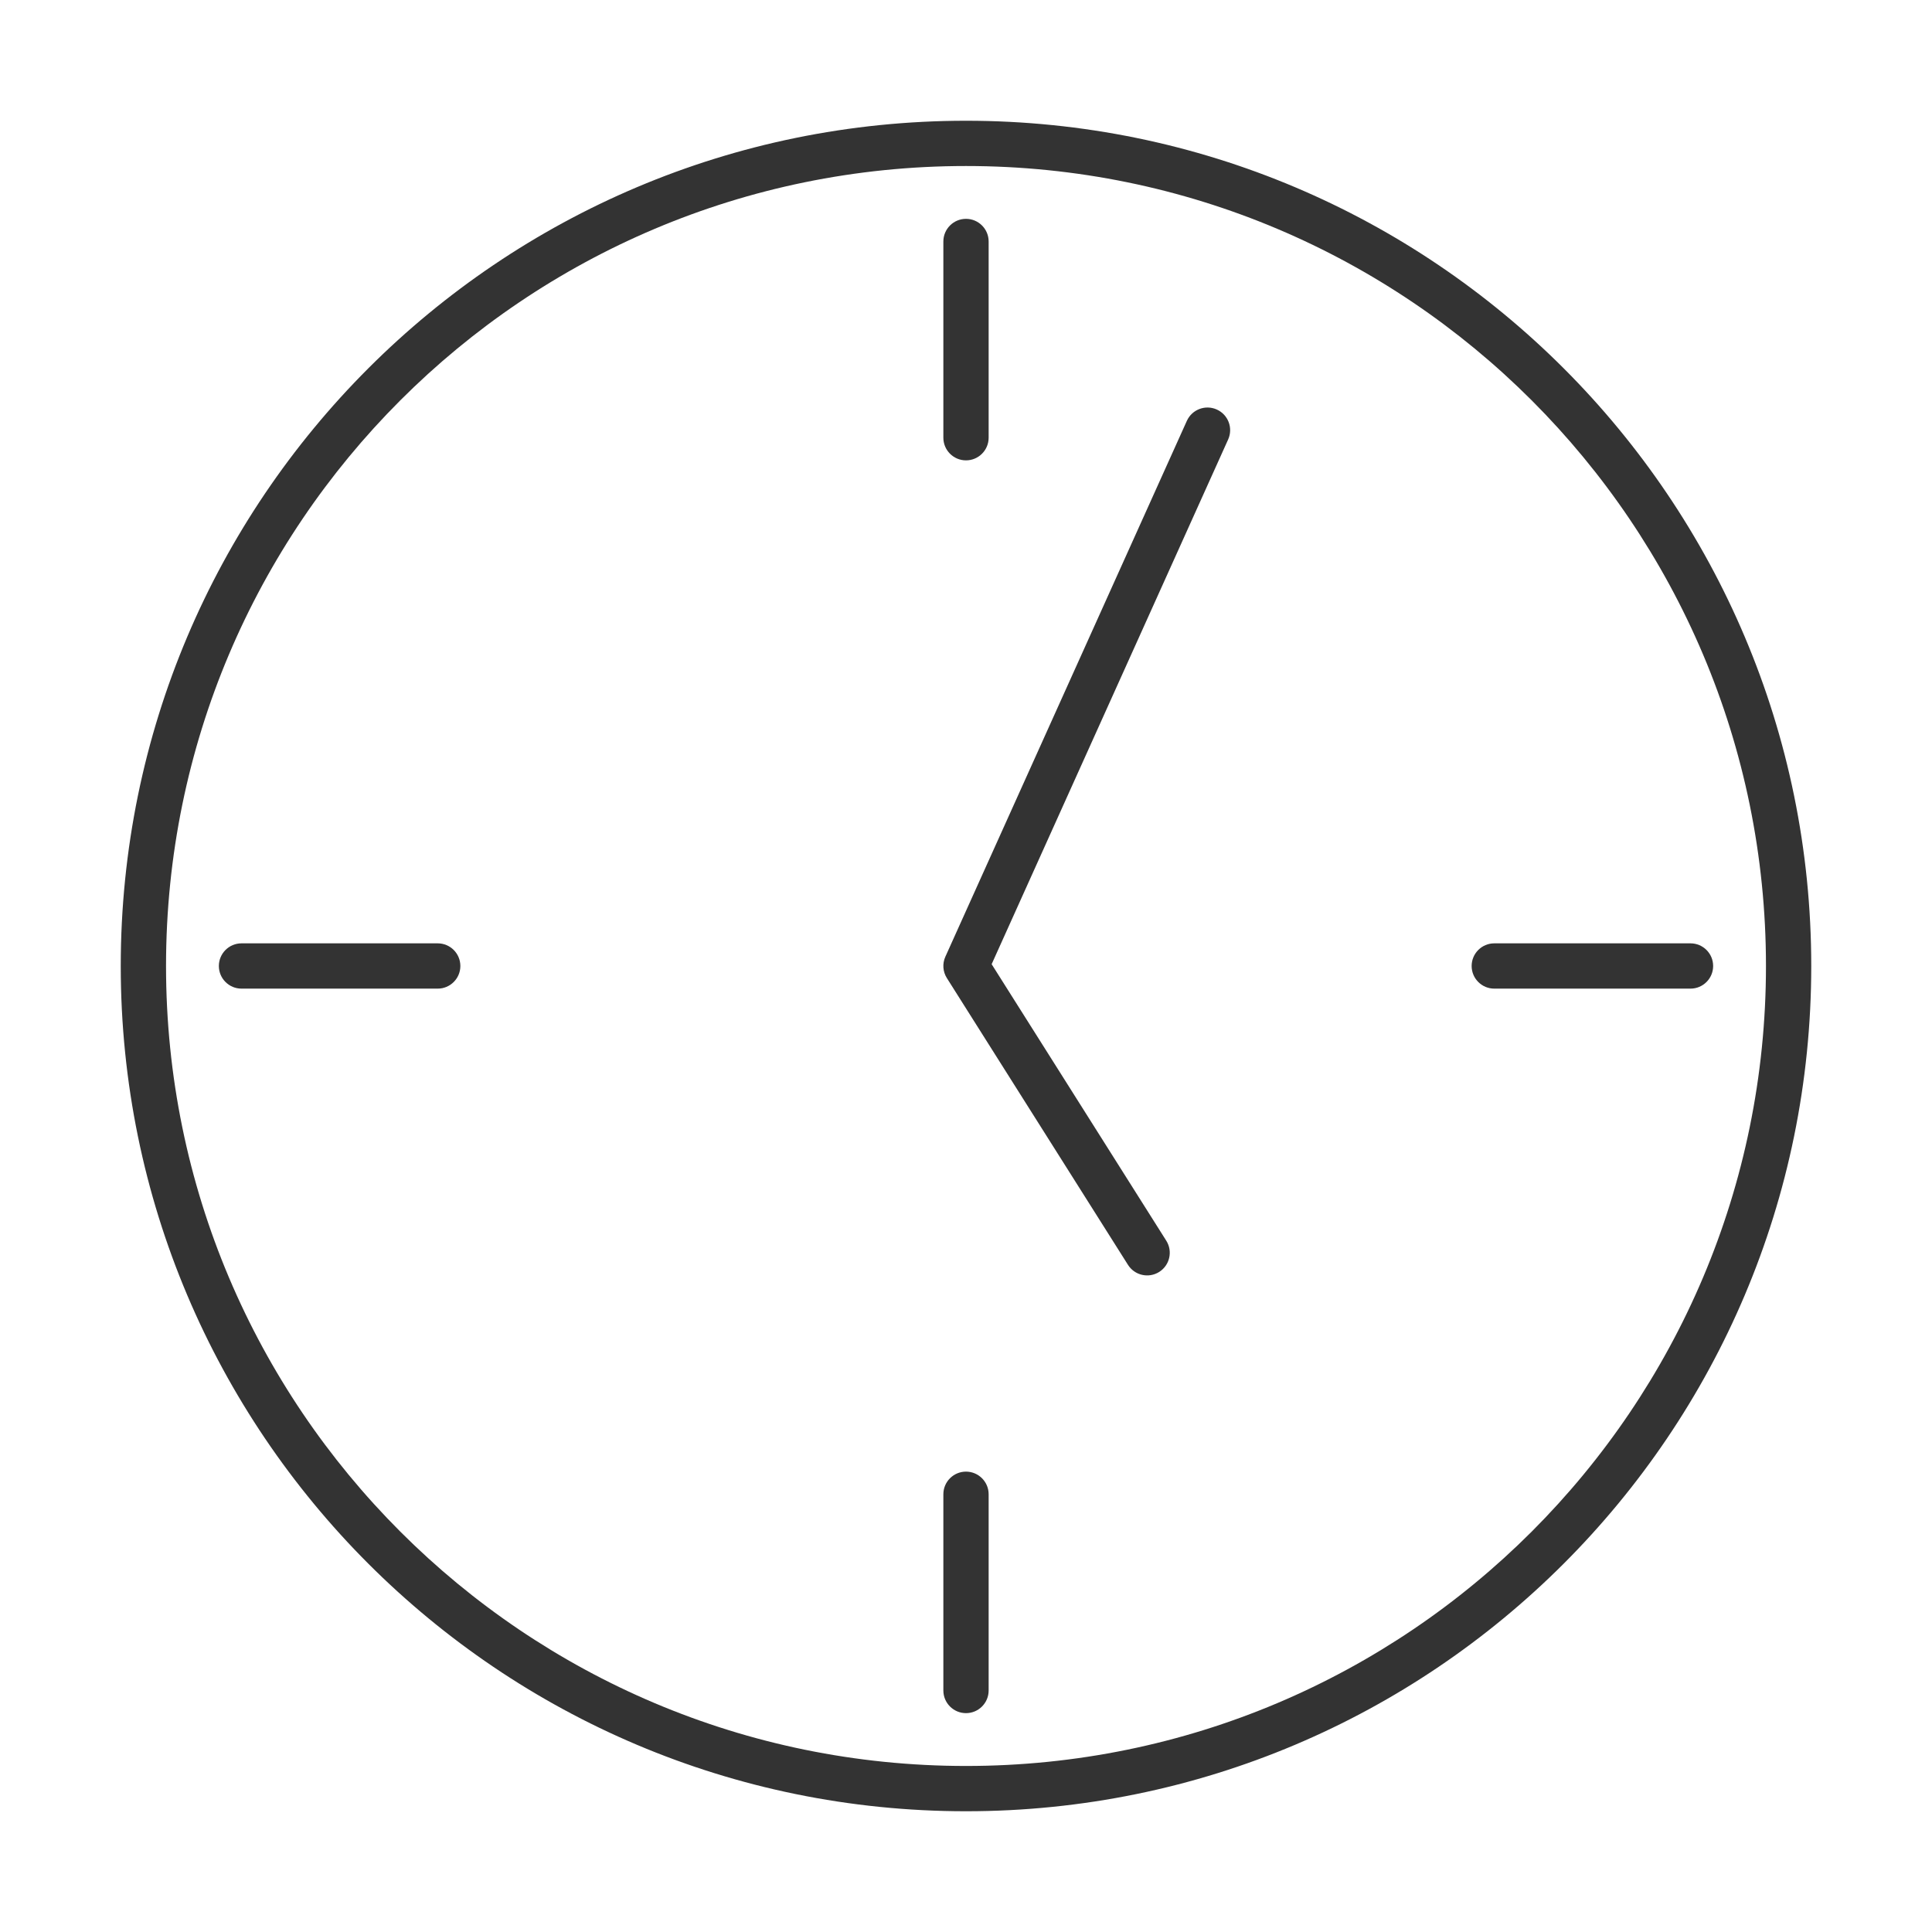 <svg width="128" height="128" viewBox="0 0 128 128" fill="none" xmlns="http://www.w3.org/2000/svg">
<path d="M64 14.499C64.828 14.499 65.5 15.171 65.5 15.999V29C65.5 29.828 64.828 30.5 64 30.5C63.172 30.5 62.5 29.828 62.5 29V15.999C62.5 15.171 63.172 14.499 64 14.499Z" fill="#333333"/>
<path d="M81.368 29.116C81.708 28.361 81.372 27.472 80.616 27.132C79.861 26.792 78.973 27.128 78.632 27.883L62.633 63.383C62.425 63.842 62.463 64.375 62.732 64.8L74.732 83.8C75.174 84.501 76.101 84.71 76.801 84.268C77.501 83.825 77.711 82.899 77.268 82.199L65.699 63.88L81.368 29.116Z" fill="#333333"/>
<path d="M16 62.499C15.172 62.499 14.5 63.171 14.5 63.999C14.5 64.828 15.172 65.499 16 65.499H29C29.828 65.499 30.5 64.828 30.5 63.999C30.5 63.171 29.828 62.499 29 62.499H16Z" fill="#333333"/>
<path d="M65.5 98.999C65.5 98.171 64.828 97.499 64 97.499C63.172 97.499 62.5 98.171 62.5 98.999V112C62.5 112.828 63.172 113.5 64 113.5C64.828 113.5 65.5 112.828 65.5 112V98.999Z" fill="#333333"/>
<path d="M97.5 63.999C97.5 63.171 98.172 62.499 99 62.499H112C112.828 62.499 113.5 63.171 113.5 63.999C113.5 64.828 112.828 65.499 112 65.499H99C98.172 65.499 97.5 64.828 97.5 63.999Z" fill="#333333"/>
<path fill-rule="evenodd" clip-rule="evenodd" d="M64 8C33.072 8 8 33.072 8 63.999C8 94.927 33.072 120 64 120C94.928 120 120 94.927 120 63.999C120 33.072 94.928 8 64 8ZM11 63.999C11 34.728 34.729 10.999 64 10.999C93.271 10.999 117 34.728 117 63.999C117 93.271 93.271 117 64 117C34.729 117 11 93.271 11 63.999Z" fill="#333333"/>
</svg>
